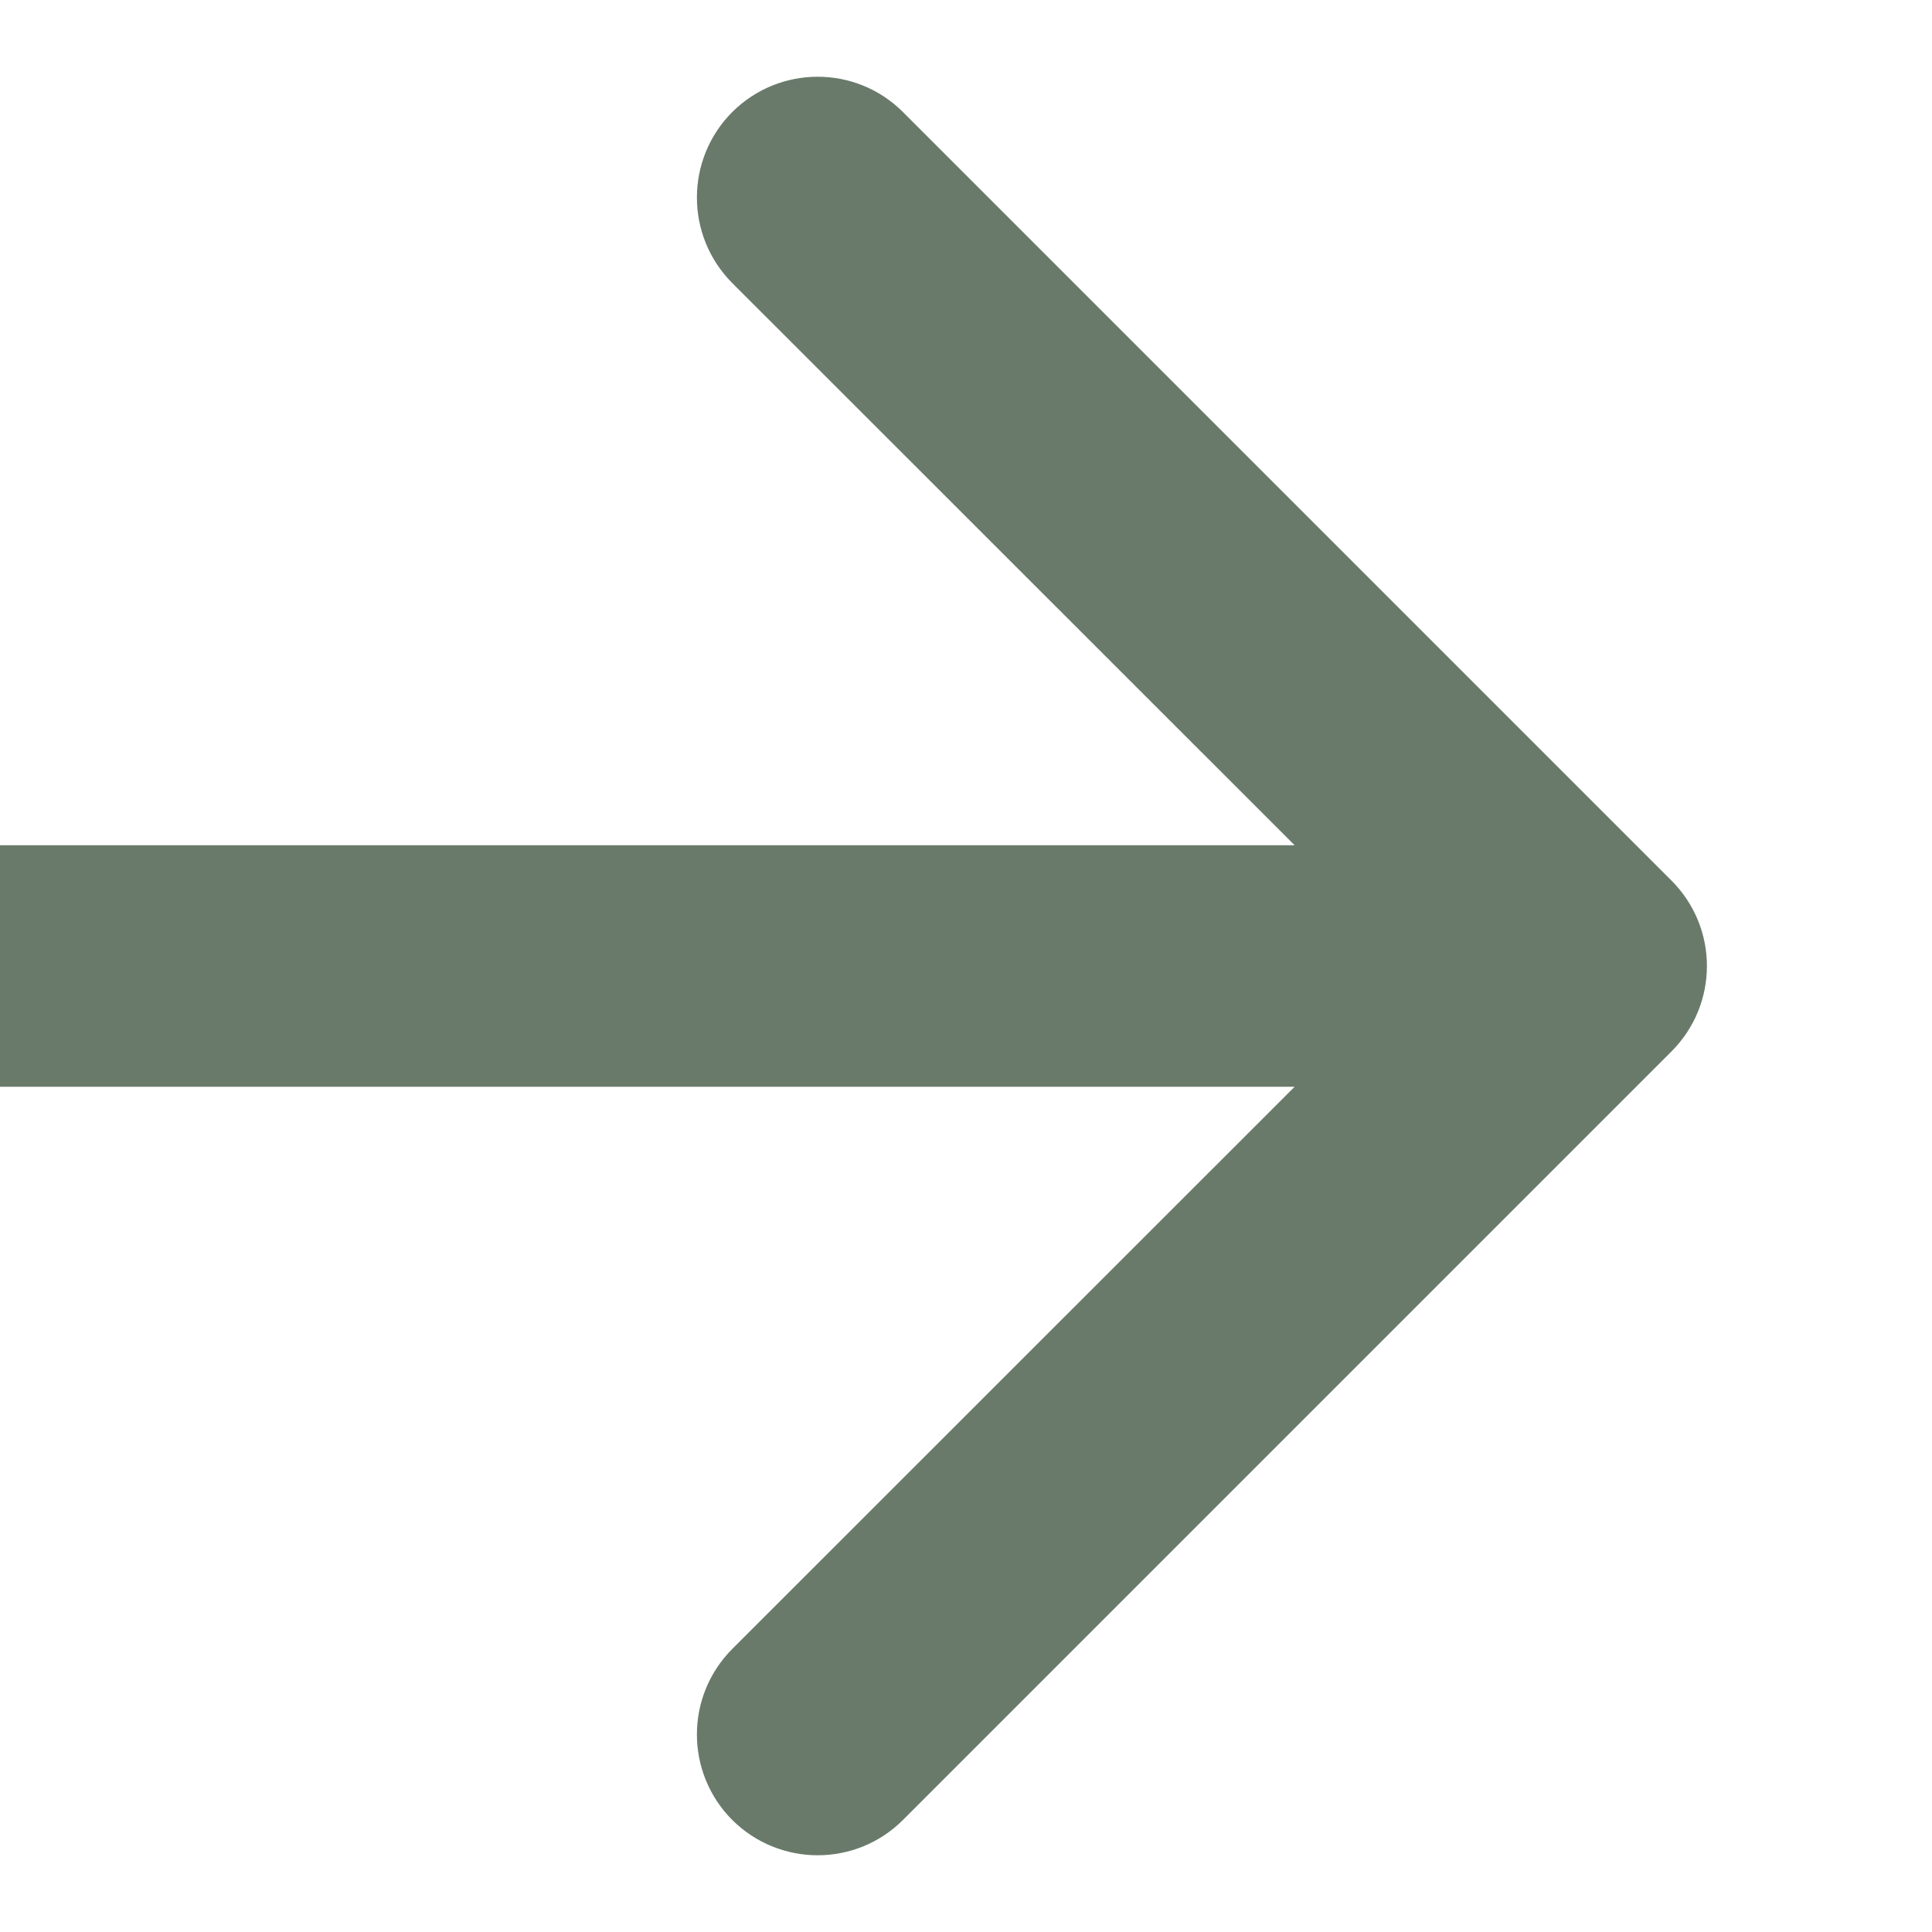<?xml version="1.0" encoding="UTF-8"?> <svg xmlns="http://www.w3.org/2000/svg" width="8" height="8" viewBox="0 0 8 8" fill="none"><path d="M6.921 4.354C7.117 4.158 7.117 3.842 6.921 3.646L3.739 0.464C3.544 0.269 3.228 0.269 3.032 0.464C2.837 0.66 2.837 0.976 3.032 1.172L5.861 4L3.032 6.828C2.837 7.024 2.837 7.34 3.032 7.536C3.228 7.731 3.544 7.731 3.739 7.536L6.921 4.354ZM0 4V4.5H6.568V4V3.5H0V4Z" fill="#697A6A"></path></svg> 